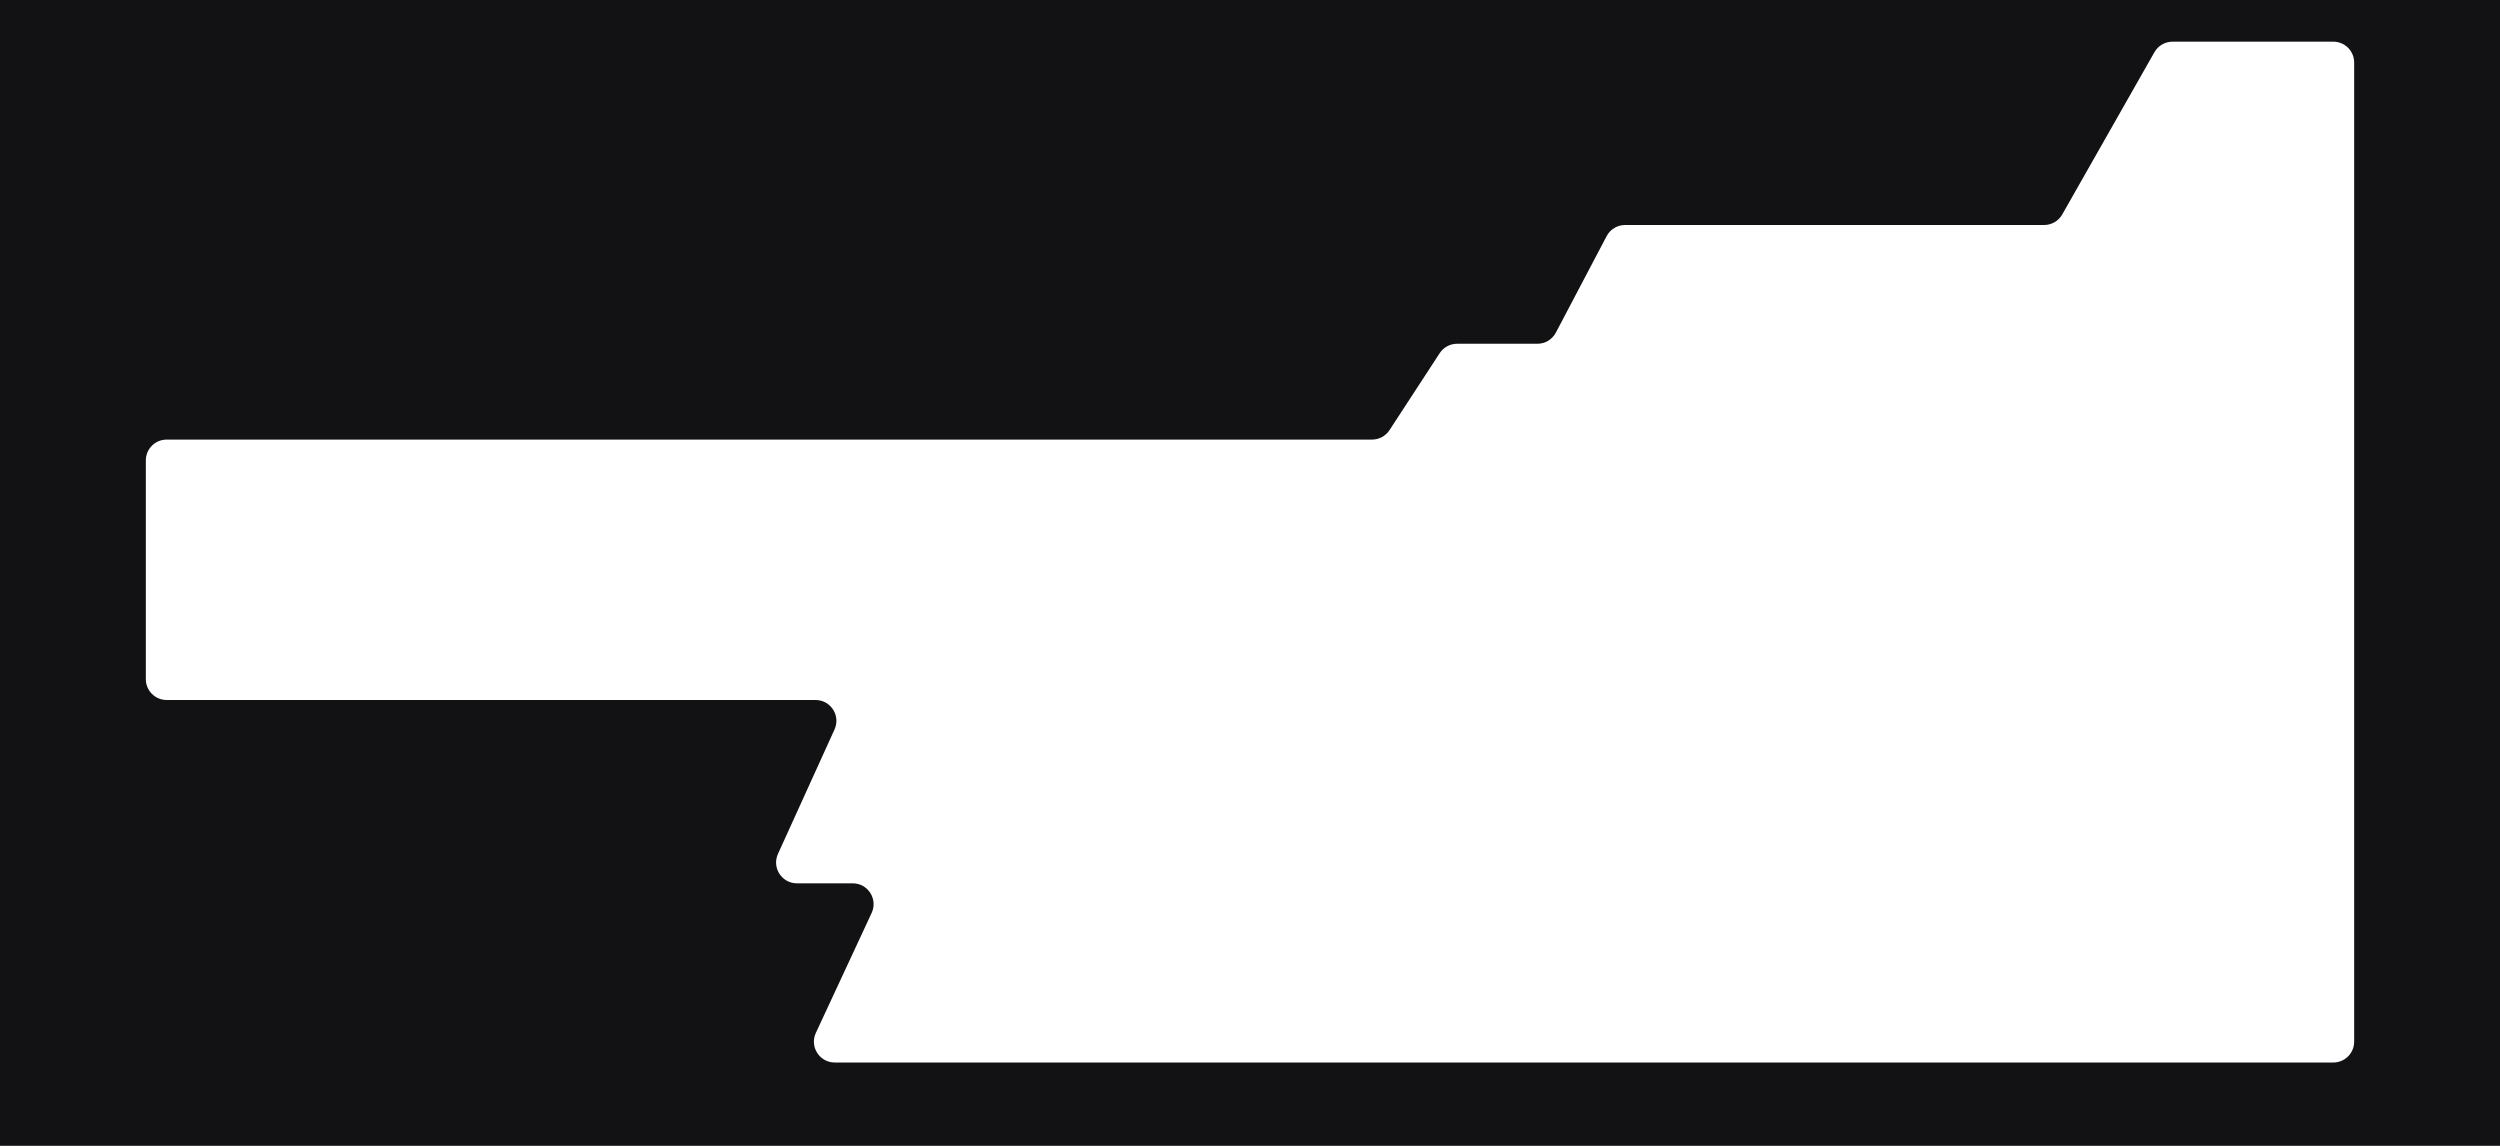 <?xml version="1.0" encoding="UTF-8"?> <svg xmlns="http://www.w3.org/2000/svg" width="1200" height="550" viewBox="0 0 1200 550" fill="none"><path d="M1200 550H0V0H1200V550ZM1042.82 20C1039.22 20 1035.9 21.932 1034.12 25.06L989.875 102.94C988.098 106.068 984.778 108 981.181 108H780.037C776.324 108 772.918 110.057 771.188 113.343L746.812 159.657C745.082 162.943 741.676 165 737.963 165H699.417C696.038 165 692.887 166.707 691.041 169.537L666.959 206.463C665.113 209.293 661.962 211 658.583 211H80C74.477 211 70 215.477 70 221V326C70 331.523 74.477 336 80 336H391.47C398.743 336 403.583 343.517 400.573 350.138L373.427 409.862C370.417 416.483 375.257 424 382.53 424H409.32C416.631 424 421.471 431.589 418.388 438.218L391.612 495.782C388.529 502.411 393.369 510 400.68 510H1120C1125.52 510 1130 505.523 1130 500V30C1130 24.477 1125.52 20 1120 20H1042.82Z" fill="#121113"></path></svg> 
